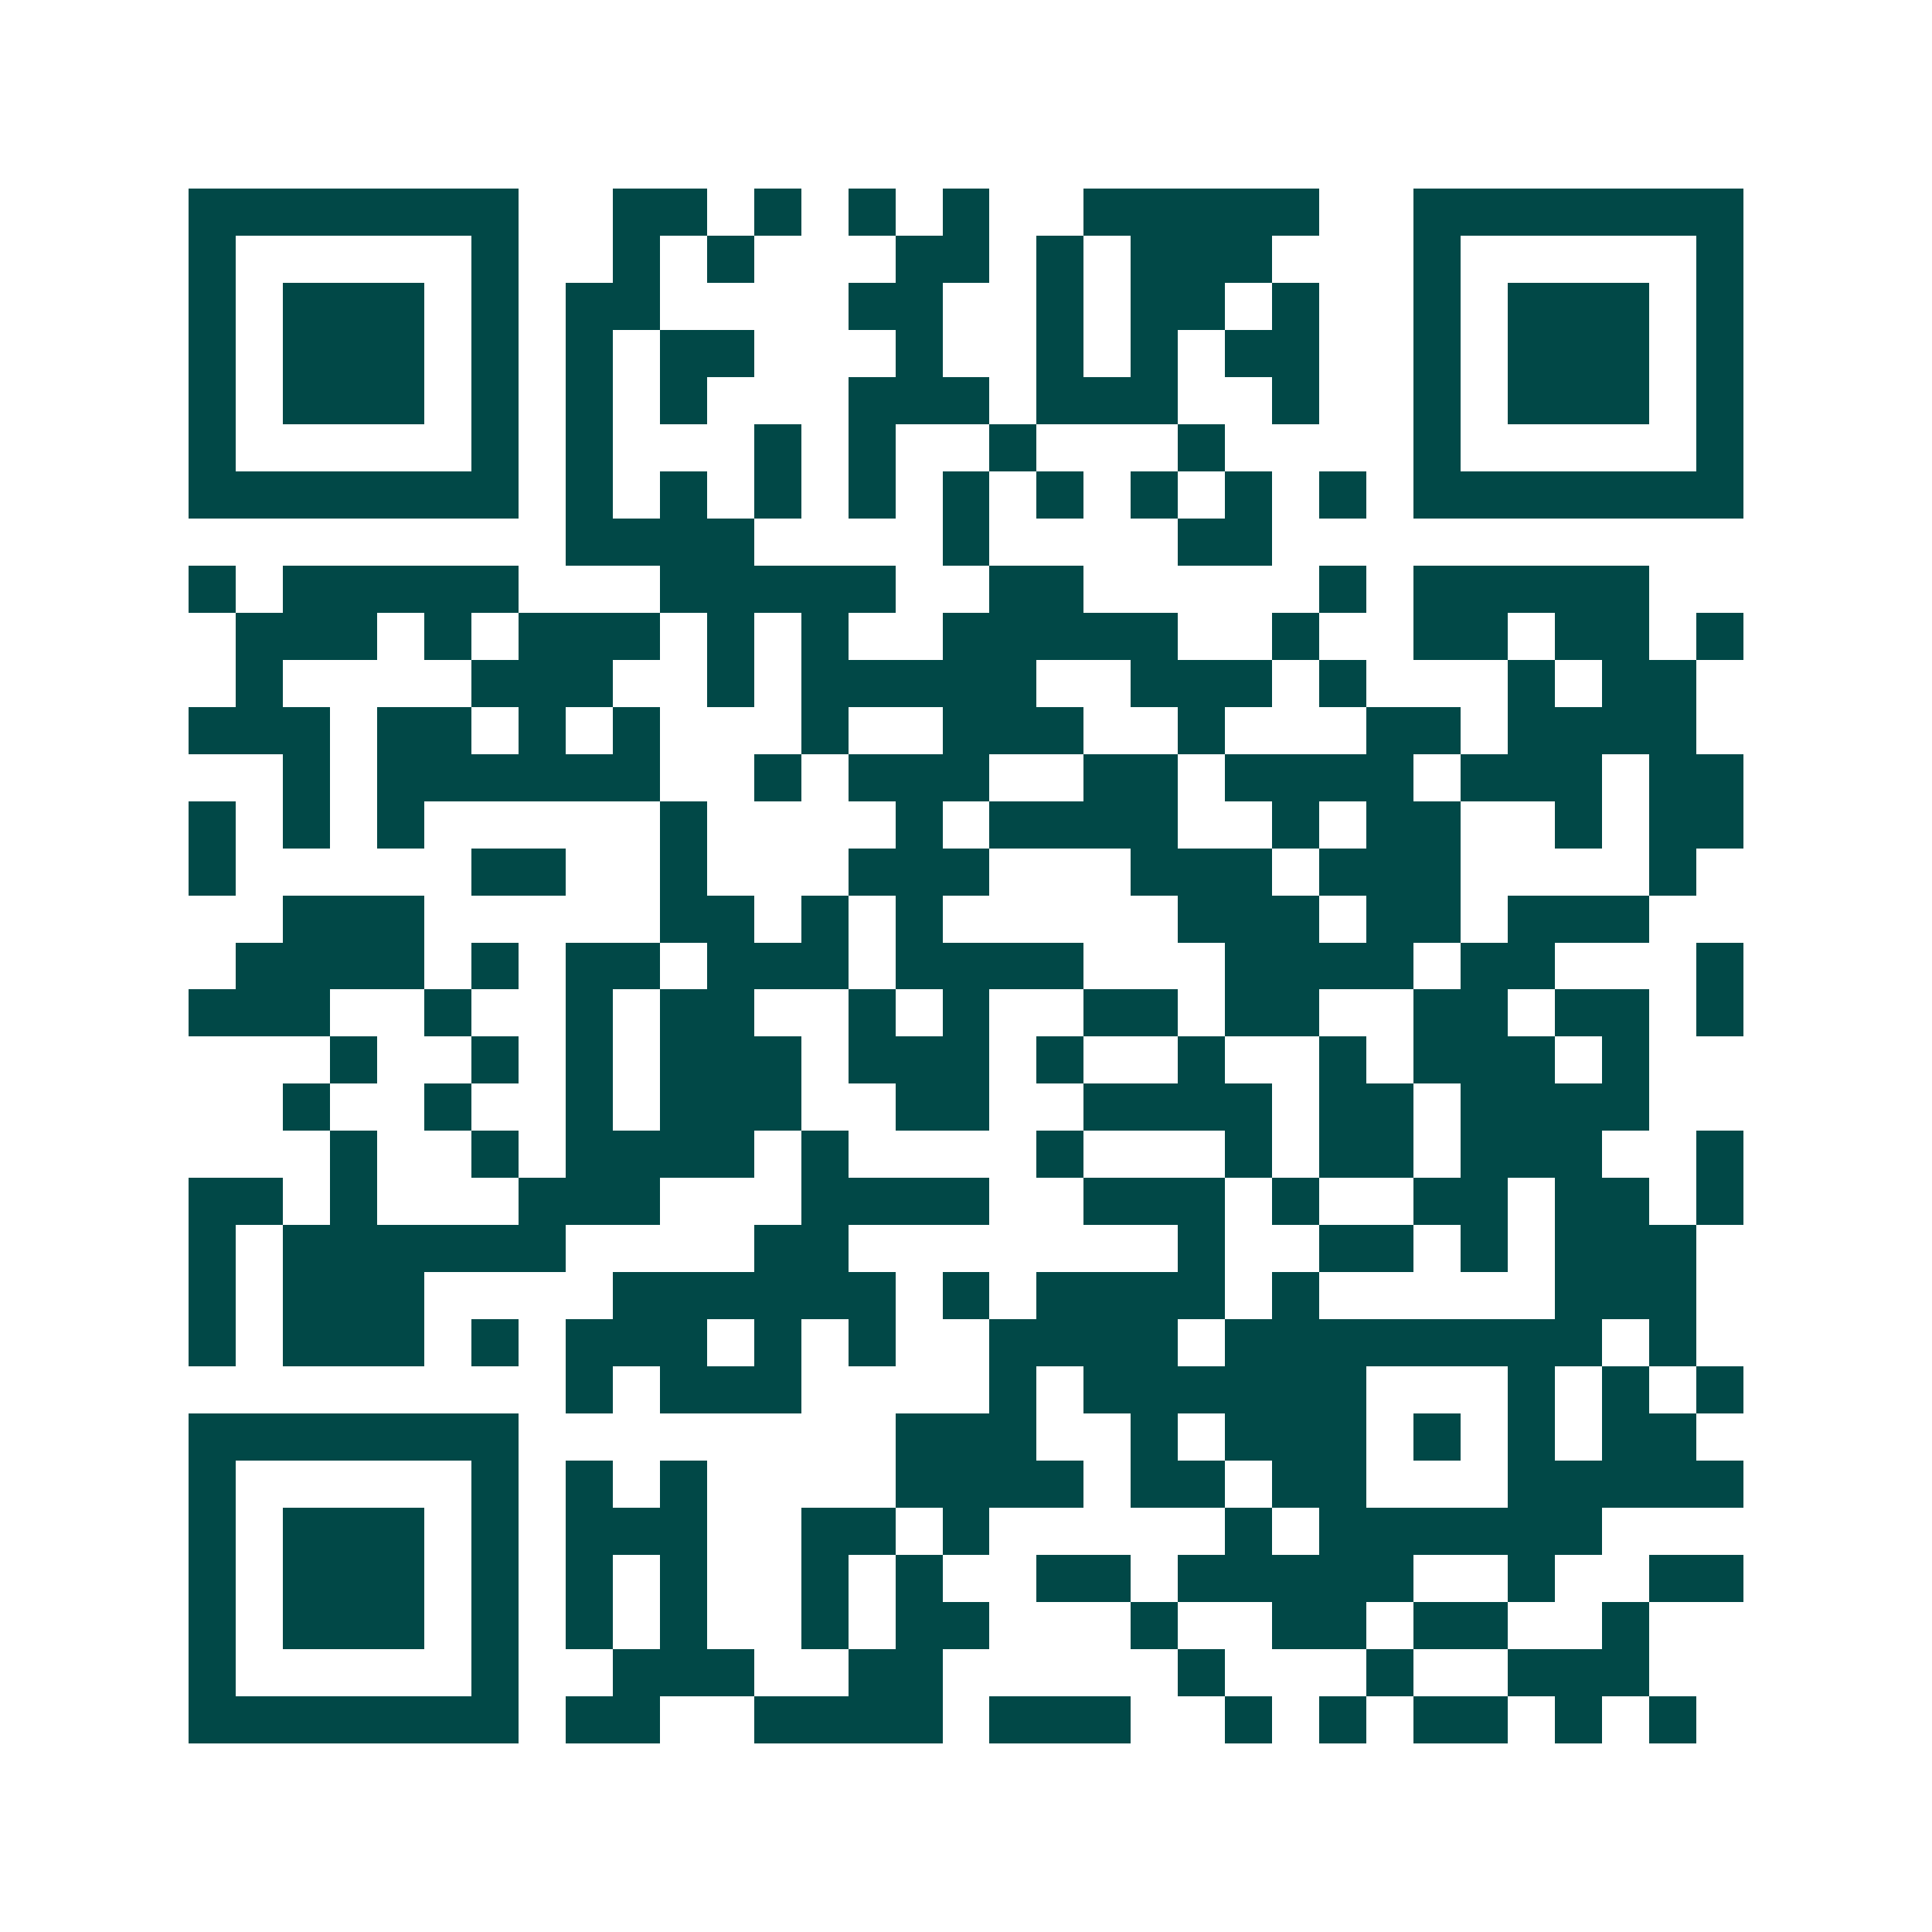 <svg xmlns="http://www.w3.org/2000/svg" width="200" height="200" viewBox="0 0 41 41" shape-rendering="crispEdges"><path fill="#ffffff" d="M0 0h41v41H0z"/><path stroke="#014847" d="M4 4.5h7m2 0h2m1 0h1m1 0h1m1 0h1m2 0h5m2 0h7M4 5.5h1m5 0h1m2 0h1m1 0h1m3 0h2m1 0h1m1 0h3m3 0h1m5 0h1M4 6.5h1m1 0h3m1 0h1m1 0h2m4 0h2m2 0h1m1 0h2m1 0h1m2 0h1m1 0h3m1 0h1M4 7.5h1m1 0h3m1 0h1m1 0h1m1 0h2m3 0h1m2 0h1m1 0h1m1 0h2m2 0h1m1 0h3m1 0h1M4 8.5h1m1 0h3m1 0h1m1 0h1m1 0h1m3 0h3m1 0h3m2 0h1m2 0h1m1 0h3m1 0h1M4 9.5h1m5 0h1m1 0h1m3 0h1m1 0h1m2 0h1m3 0h1m4 0h1m5 0h1M4 10.5h7m1 0h1m1 0h1m1 0h1m1 0h1m1 0h1m1 0h1m1 0h1m1 0h1m1 0h1m1 0h7M12 11.5h4m4 0h1m4 0h2M4 12.5h1m1 0h5m3 0h5m2 0h2m5 0h1m1 0h5M5 13.5h3m1 0h1m1 0h3m1 0h1m1 0h1m2 0h5m2 0h1m2 0h2m1 0h2m1 0h1M5 14.5h1m4 0h3m2 0h1m1 0h5m2 0h3m1 0h1m3 0h1m1 0h2M4 15.5h3m1 0h2m1 0h1m1 0h1m3 0h1m2 0h3m2 0h1m3 0h2m1 0h4M6 16.5h1m1 0h6m2 0h1m1 0h3m2 0h2m1 0h4m1 0h3m1 0h2M4 17.5h1m1 0h1m1 0h1m5 0h1m4 0h1m1 0h4m2 0h1m1 0h2m2 0h1m1 0h2M4 18.5h1m5 0h2m2 0h1m3 0h3m3 0h3m1 0h3m4 0h1M6 19.5h3m5 0h2m1 0h1m1 0h1m5 0h3m1 0h2m1 0h3M5 20.5h4m1 0h1m1 0h2m1 0h3m1 0h4m3 0h4m1 0h2m3 0h1M4 21.5h3m2 0h1m2 0h1m1 0h2m2 0h1m1 0h1m2 0h2m1 0h2m2 0h2m1 0h2m1 0h1M7 22.5h1m2 0h1m1 0h1m1 0h3m1 0h3m1 0h1m2 0h1m2 0h1m1 0h3m1 0h1M6 23.5h1m2 0h1m2 0h1m1 0h3m2 0h2m2 0h4m1 0h2m1 0h4M7 24.5h1m2 0h1m1 0h4m1 0h1m4 0h1m3 0h1m1 0h2m1 0h3m2 0h1M4 25.5h2m1 0h1m3 0h3m3 0h4m2 0h3m1 0h1m2 0h2m1 0h2m1 0h1M4 26.5h1m1 0h6m4 0h2m7 0h1m2 0h2m1 0h1m1 0h3M4 27.5h1m1 0h3m4 0h6m1 0h1m1 0h4m1 0h1m5 0h3M4 28.5h1m1 0h3m1 0h1m1 0h3m1 0h1m1 0h1m2 0h4m1 0h8m1 0h1M12 29.5h1m1 0h3m4 0h1m1 0h6m3 0h1m1 0h1m1 0h1M4 30.5h7m8 0h3m2 0h1m1 0h3m1 0h1m1 0h1m1 0h2M4 31.5h1m5 0h1m1 0h1m1 0h1m4 0h4m1 0h2m1 0h2m3 0h5M4 32.5h1m1 0h3m1 0h1m1 0h3m2 0h2m1 0h1m5 0h1m1 0h6M4 33.5h1m1 0h3m1 0h1m1 0h1m1 0h1m2 0h1m1 0h1m2 0h2m1 0h5m2 0h1m2 0h2M4 34.5h1m1 0h3m1 0h1m1 0h1m1 0h1m2 0h1m1 0h2m3 0h1m2 0h2m1 0h2m2 0h1M4 35.5h1m5 0h1m2 0h3m2 0h2m5 0h1m3 0h1m2 0h3M4 36.5h7m1 0h2m2 0h4m1 0h3m2 0h1m1 0h1m1 0h2m1 0h1m1 0h1"/></svg>
